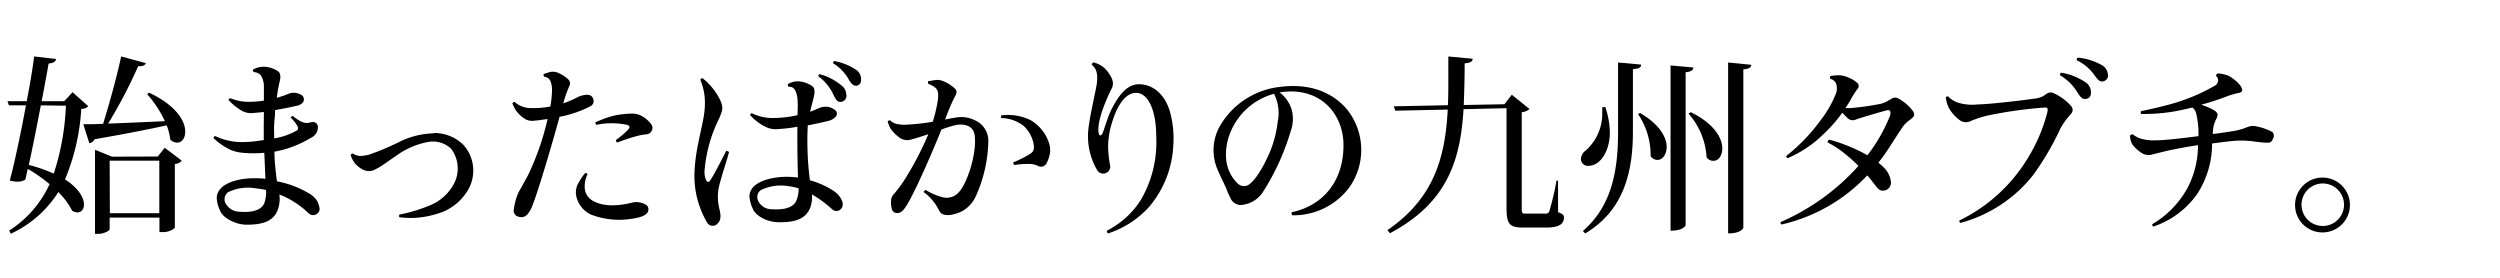 <svg xmlns="http://www.w3.org/2000/svg" width="360" height="40" viewBox="0 0 360 40"><title>interview-tit.copy</title><path d="M10.45,13.28l2.25,2c-.2.25-.44.36-1,.41A30.64,30.64,0,0,1,9.36,25.83c2,1.29,2.73,2.68,2.73,3.61,0,.69-.38,1.15-.93,1.15a1.55,1.55,0,0,1-.76-.24,10.81,10.81,0,0,0-2-2.69,16.08,16.08,0,0,1-6.85,6l-.22-.46a15.7,15.7,0,0,0,5.81-6.68A21.87,21.87,0,0,0,4,24.32l-.35,1.54a2,2,0,0,1-1.15.3A4.49,4.49,0,0,1,1.41,26C2.07,23.56,3,19.17,3.74,15.17H1.28l-.2-.6H3.85c.49-2.55.88-4.9,1.07-6.44l3.15.36c-.06.36-.28.58-1.07.66-.22,1.26-.58,3.23-1,5.42H9.25ZM5.88,15.17c-.55,2.88-1.18,6.06-1.73,8.58A22.11,22.11,0,0,1,7.74,25a35.93,35.93,0,0,0,1.75-9.78ZM21,9.09c-.11.31-.41.47-1.1.44a71.69,71.69,0,0,1-4.33,8.27c2.28-.08,5.15-.22,8.17-.35a15.79,15.79,0,0,0-2.55-3.89l.27-.22c4,1.89,5.21,4.13,5.21,5.61,0,1-.52,1.59-1.15,1.59a1.41,1.41,0,0,1-1-.44A8,8,0,0,0,24,18.05c-2.57.57-5.94,1.23-10.38,2a1,1,0,0,1-.76.57L12,17.89c.68,0,1.67,0,2.85-.06.93-3,2-6.9,2.6-9.7Zm1.72,13.45,1-1.26,2.46,1.86a1.36,1.36,0,0,1-1,.47v9.2a2.58,2.58,0,0,1-1.83.61h-.39V31.33H15.79V33c0,.16-.66.68-1.75.68h-.36V21.56l2.44,1Zm-6.9,8.16h7.12V23.14H15.79Z"/><path d="M38,16.13l-1.48.14A2.83,2.83,0,0,1,34.91,16a8.38,8.38,0,0,1-2-1.59c0-.13.14-.27.25-.27a7.12,7.12,0,0,0,2.41.52A14.4,14.4,0,0,0,38,14.49c0-.88,0-1.64,0-2.11a3,3,0,0,0-.46-1.56,1.51,1.51,0,0,0-1-.44.4.4,0,0,1-.11-.35A3,3,0,0,1,38,9.61a3.82,3.82,0,0,1,2,.63c.33.22.49.63.27,1.51a20.06,20.06,0,0,0-.41,2.33,12.41,12.41,0,0,0,1.62-.55,2,2,0,0,1,1.31-.11,2.21,2.21,0,0,1,.72.33.76.76,0,0,1,.11,1,1.53,1.53,0,0,1-1,.5c-.6.16-2,.43-3,.6,0,.74-.11,1.45-.14,2.08s0,1.23,0,2a9.8,9.8,0,0,0,3.23-1.12.43.43,0,0,0,.16-.58,5.08,5.08,0,0,0-1-1.28.39.39,0,0,1,.3-.25c1,.85,1.72,1.07,2.16,1l.55-.11a.72.72,0,0,1,.9.63,1.68,1.68,0,0,1-1,1.62,15.25,15.25,0,0,1-5.26,2c0,1.42.19,2.95.36,4.27a14,14,0,0,1,4.73,1.81,3.16,3.16,0,0,1,1.05,1,3.26,3.26,0,0,1,.32.9.82.82,0,0,1-.3.93.9.9,0,0,1-1.2,0A12.86,12.86,0,0,0,40.23,28,4.65,4.65,0,0,1,40,30.21c-.63,1.73-2.36,2.19-4.69,2.14-1.56-.06-3.28-1.07-3.61-2a4.69,4.69,0,0,1-.49-1.86c.05-2,2.93-2.82,5.28-2.82.58,0,1.15,0,1.73.08L38.06,22a16.21,16.21,0,0,1-3.12,0,5.81,5.81,0,0,1-1.78-.44,9.12,9.12,0,0,1-2.41-1.67.34.34,0,0,1,.22-.3,9.18,9.18,0,0,0,4.52.85c.66,0,1.64-.14,2.49-.27,0-.8,0-1.48,0-2Zm.33,11.23a12.19,12.19,0,0,0-1.51-.24,6.49,6.49,0,0,0-4,.57,1.32,1.32,0,0,0-.44,1.37,2.31,2.31,0,0,0,2.14,1.43c1.61.13,3.07-.14,3.53-1.21A4.64,4.64,0,0,0,38.31,27.36Z"/><path d="M62.47,19.15a6,6,0,0,1,4.27,1.72,5.54,5.54,0,0,1,.8,6.22,7.48,7.48,0,0,1-4.69,3.72,12.44,12.44,0,0,1-5.34.47.45.45,0,0,1,0-.38,21.21,21.21,0,0,0,4.22-1.26,6.77,6.77,0,0,0,3.75-3.4,4.71,4.71,0,0,0-.52-4.82,3.81,3.81,0,0,0-3.18-1,11.33,11.33,0,0,0-4.82,2.08c-.82.52-1.83,1.34-2.85,1.86a1.9,1.9,0,0,1-1.75.11,3.73,3.73,0,0,1-1.29-1,3.94,3.94,0,0,1-.57-1.12c0-.11.19-.25.3-.25a2.29,2.29,0,0,0,1,.36,5.6,5.6,0,0,0,1.37-.2,37.32,37.32,0,0,0,4.28-1.8,11.68,11.68,0,0,1,5.06-1.26Z"/><path d="M80.58,16.82c-1,3.64-3.1,10.84-4,13-.58,1.32-1.18,1.59-1.84,1.4A.89.89,0,0,1,74,30.1a9,9,0,0,1,.33-1.51A6.6,6.6,0,0,1,75.07,27c.22-.44.55-1,.93-1.7a38,38,0,0,0,2.85-8.16c-.6.08-1.29.19-1.92.24a2,2,0,0,1-1.36-.27,4.62,4.62,0,0,1-1.29-1.23,5.44,5.44,0,0,1-.49-1,.34.34,0,0,1,.32-.2,3.42,3.42,0,0,0,2.25.88,13,13,0,0,0,2.88-.22,13,13,0,0,0,.24-2.08,3.56,3.56,0,0,0-.19-1.51,1.08,1.08,0,0,0-.93-.71.4.4,0,0,1-.06-.38c.28-.11.58-.19.88-.28a1.85,1.85,0,0,1,1.26.14,4.86,4.86,0,0,1,1.37.9.79.79,0,0,1,.16,1c-.19.46-.3.71-.52,1.34-.11.33-.21.68-.35,1.12a13.07,13.07,0,0,0,2-.85,3.21,3.21,0,0,1,1.1-.35c.58-.08,1,0,1.21.52a.86.86,0,0,1-.33,1.07A16.14,16.14,0,0,1,80.58,16.82ZM93.26,30.57c-.33.49-1,.74-2.27.93a11.33,11.33,0,0,1-5.89-.6A3.83,3.83,0,0,1,83,28.32a2.7,2.7,0,0,1,.13-1.64,8.6,8.6,0,0,1,1.13-1.76.37.37,0,0,1,.35.17,3.77,3.77,0,0,0-.41,1.7A2.27,2.27,0,0,0,85.54,29c1.58.82,3.67.63,5.53.17a2.34,2.34,0,0,1,1.12,0,2.29,2.29,0,0,1,.93.38A.83.83,0,0,1,93.26,30.57Zm.63-11.83a.92.92,0,0,1-.77.6,9.57,9.57,0,0,0-1.18.19,26.28,26.28,0,0,0-3.06,1,.57.57,0,0,1-.2-.36,14,14,0,0,0,1.73-1.45c.38-.44.27-.61-.11-.74a10.79,10.79,0,0,0-4.44,0,.49.49,0,0,1-.11-.38,19.18,19.18,0,0,1,2.5-.91,13.16,13.16,0,0,1,2.87-.33,2.79,2.79,0,0,1,1.45.44,3.91,3.91,0,0,1,1.26,1.18A.82.82,0,0,1,93.89,18.74Z"/><path d="M103.42,27.53a7.17,7.17,0,0,0,.2,2.65c.21.94.19,1.54-.28,2a.92.92,0,0,1-1.53-.16A13.2,13.2,0,0,1,100,25c.11-4,1.48-7.45,1.5-9.84a8.56,8.56,0,0,0-.65-3.67.31.31,0,0,1,.33-.22,9.11,9.11,0,0,1,2.57,3.24c.38.93.38,1.23-.19,2.54a20.5,20.5,0,0,0-2.11,7.62,2.81,2.81,0,0,0,.27,1.34c.14.25.36.25.52,0,.52-.71,1.62-2.88,2.33-4.27a.59.59,0,0,1,.41.16C104.68,23.14,103.53,26.38,103.42,27.53Zm17.92,1.69a1,1,0,0,1-.39,1,.89.89,0,0,1-1.15-.11A16.36,16.36,0,0,0,116.93,28a4.84,4.84,0,0,1-.25,1.89C116,31.61,114.35,32.05,112,32c-1.61-.05-3.2-.95-3.58-1.91a4.81,4.81,0,0,1-.5-1.84c.06-2,2.91-2.76,5.26-2.79a13.73,13.73,0,0,1,1.73.11c-.08-2.36-.11-5.48-.08-7.32a20.84,20.84,0,0,1-2.74.33,3.15,3.15,0,0,1-1.81-.3,7,7,0,0,1-2.25-1.7.27.27,0,0,1,.25-.27,6.66,6.66,0,0,0,2.77.68,15.66,15.66,0,0,0,3.8-.41c0-.87.06-1.26,0-2.11a3.47,3.47,0,0,0-.38-1.53.91.91,0,0,0-.91-.44.52.52,0,0,1-.11-.38,2.74,2.74,0,0,1,1.48-.41,3.83,3.83,0,0,1,2,.68c.33.19.46.61.27,1.51-.08.38-.33,1.29-.55,2.19.55-.19.88-.36,1.21-.49a2.44,2.44,0,0,1,1.51-.19,2.63,2.63,0,0,1,.84.41.64.64,0,0,1,.11,1,2,2,0,0,1-1.09.6c-.63.16-1.86.44-2.91.63a43.66,43.66,0,0,0,.31,7.91,11.86,11.86,0,0,1,3.28,1.45,3.4,3.4,0,0,1,1.07,1A2.61,2.61,0,0,1,121.34,29.22ZM115,27.12a8.39,8.39,0,0,0-1.46-.31,6.46,6.46,0,0,0-4,.58,1.22,1.22,0,0,0-.44,1.34,2.12,2.12,0,0,0,2,1.4c1.62.11,3.07-.14,3.56-1.21A4.4,4.4,0,0,0,115,27.12Zm6.9-13.45c0,.6-.33.93-.77,1s-.68-.17-1.07-.93A6.78,6.78,0,0,0,117.86,11a.27.27,0,0,1,.16-.32,8.12,8.12,0,0,1,3.13,1.61A1.65,1.65,0,0,1,121.86,13.67Zm1.45-1.32c-.38,0-.66-.11-1.1-.85a6.38,6.38,0,0,0-2.27-2.38.33.33,0,0,1,.14-.33A8.17,8.17,0,0,1,123.2,10a1.58,1.58,0,0,1,.79,1.34C124.05,11.94,123.75,12.3,123.31,12.35Z"/><path d="M142.32,20.32a20.2,20.2,0,0,1-1.83,8,4.72,4.72,0,0,1-1.92,2.08,5.93,5.93,0,0,1-1.7.55c-1.15.11-1.45-.2-1.78-.91A7,7,0,0,0,133,27.66a.47.47,0,0,1,.3-.3,9.6,9.6,0,0,0,2.54,1.07,2.33,2.33,0,0,0,2-.52c1.32-1.07,2.85-5.7,2.52-8.38-.16-1.29-1.23-1.75-2.63-1.54a15.44,15.44,0,0,0-2.16.66c-1.29,3.21-3.92,9.29-5.12,11.09-.39.58-.77,1-1.37.94a.77.77,0,0,1-.66-.61,3.09,3.09,0,0,1-.11-1.09,1.49,1.49,0,0,1,.38-1,18.93,18.93,0,0,0,1.86-2.57,45.13,45.13,0,0,0,3.13-6.08c-.93.3-1.81.6-2.41.74a1.88,1.88,0,0,1-1.65-.19,5.65,5.65,0,0,1-1.39-1.37,7.28,7.28,0,0,1-.41-1,.42.42,0,0,1,.35-.19,2,2,0,0,0,1,.54,5.51,5.51,0,0,0,1.37.09,30.76,30.76,0,0,0,3.78-.42,21.31,21.31,0,0,0,.74-3.17c.11-1.07,0-1.48-.55-1.86a3.61,3.61,0,0,0-.82-.42.38.38,0,0,1,0-.41c.36,0,.68-.11.93-.13a2.08,2.08,0,0,1,1.1.11,5.3,5.3,0,0,1,1.56.9c.55.47.63.71.13,1.53a30.21,30.21,0,0,0-1.31,3.13c.55-.11,1-.2,1.37-.25a4.38,4.38,0,0,1,2.85.33A3.22,3.22,0,0,1,142.32,20.32Zm8.9,1.51a4.38,4.38,0,0,1-.46,1.56.91.91,0,0,1-1.32.49,2.73,2.73,0,0,0-1.31-.27c-.69,0-.82,0-2.08.14a.38.38,0,0,1-.11-.39,14,14,0,0,0,2.43-1.23c.5-.33.61-.68.44-1.53a4.76,4.76,0,0,0-1.37-2.44A5.39,5.39,0,0,0,144.18,17a.49.49,0,0,1,0-.38,7.39,7.39,0,0,1,4.22.68,5.93,5.93,0,0,1,2.55,3A3.57,3.57,0,0,1,151.22,21.83Z"/><path d="M158.92,9.7a4.7,4.7,0,0,1,1.23,1.72A1.63,1.63,0,0,1,160,12.9c-1.25,2.6-2,4.88-1.8,6.22.11.57.41.44.6,0,.27-.71.74-2.33,1.23-3.32,1.13-2.24,2.33-3.67,4-3.67s3.54,1.07,4.41,3.84a14.17,14.17,0,0,1,.52,4.87,14.74,14.74,0,0,1-3.47,8.93,13.72,13.72,0,0,1-5.92,3.84c-.14-.06-.19-.28-.19-.39a12.41,12.41,0,0,0,4.9-4.43,16.46,16.46,0,0,0,2.22-9.07c0-4.11-1.29-6.35-2.9-6.35-1.4,0-2.58,1.53-3.35,3.91a12,12,0,0,0-.68,3.87,16.54,16.54,0,0,0,.3,2.76,1,1,0,0,1-.6,1,1,1,0,0,1-1.26-.38,9.67,9.67,0,0,1-1.34-5c0-2.08,1.26-6.79,1.31-7.86a4.37,4.37,0,0,0-.05-1.18,1.87,1.87,0,0,0-.72-1.15.49.49,0,0,1,.22-.36A3.64,3.64,0,0,1,158.92,9.7Z"/><path d="M194.29,27a10,10,0,0,1-8.19,4,.43.43,0,0,1-.09-.44c4.28-.9,7.56-4.27,7.45-9.91-.11-4.22-3.26-8.08-8.79-7.4l-.41.06a4.77,4.77,0,0,1,1,1,5.3,5.3,0,0,1,.71,1.37,5.13,5.13,0,0,1-.08,3.12,34.51,34.51,0,0,1-1.51,4.14,33.78,33.78,0,0,1-2.57,4.79,4.11,4.11,0,0,1-2.63,1.72,1.68,1.68,0,0,1-1.84-.63,14.87,14.87,0,0,1-.79-1.75c-.28-.66-1-2-1.43-3.18a7.08,7.08,0,0,1,.55-5.75,11.47,11.47,0,0,1,8.76-5.64c4.5-.55,7.59,1,9.48,3.18A9.33,9.33,0,0,1,194.29,27Zm-10.82-13.5a9.47,9.47,0,0,0-6.39,5.81,8.3,8.3,0,0,0-.49,3.86,5.61,5.61,0,0,0,1.67,3.29,1.32,1.32,0,0,0,1.48.19c1-.61,2.17-2.58,3.07-4.63A16.33,16.33,0,0,0,184,17.47,6.11,6.11,0,0,0,183.47,13.53Z"/><path d="M224.36,26l0,4.55c.69.27.85.41.85.79,0,.85-.63,1.43-2.57,1.43h-3.26c-2.14,0-2.44-.58-2.44-3V15.58l-6.19.14c-.44,7.15-2.19,13.42-10.6,17.86l-.36-.44c6.77-4.65,8.33-10.57,8.68-17.36l-7.55.16-.22-.63,7.8-.16c.06-1.35.06-2.71.06-4.14V8.13l3.5.33c0,.36-.24.58-1.15.66,0,2.06-.05,4.05-.13,6l5.86-.11,1.06-1.37,2.55,2.06a2,2,0,0,1-1.12.46v13.7c0,.85.05.9.57.9h2.8a.54.54,0,0,0,.63-.44,37.13,37.13,0,0,0,1-4.3Z"/><path d="M231.16,15.42a11.73,11.73,0,0,1,.66,3.64c0,2.58-1.29,4.82-3.1,4.82a1,1,0,0,1-1.07-1,1.65,1.65,0,0,1,.72-1.23,7.07,7.07,0,0,0,2.35-5.51,5.78,5.78,0,0,0,0-.71ZM233,9l3.32.3c0,.42-.3.58-1.18.66v9c0,5.73-1.26,11.32-6.88,14.66l-.32-.36C232.15,29.61,233,24.46,233,19Zm3.15,7.26C239,17.91,240,19.8,240,21.15c0,1.12-.63,1.88-1.31,1.88a1.25,1.25,0,0,1-1-.52,10.55,10.55,0,0,0-1.81-6.08Zm4.41-6.84,3.29.3c-.06.38-.28.6-1.12.68v22c0,.08-.31.82-2.17.82Zm2.91,6.73c3.45,1.7,4.54,3.78,4.54,5.23,0,1.07-.57,1.78-1.26,1.78a1.21,1.21,0,0,1-1-.49,10.35,10.35,0,0,0-2.6-6.3ZM248.85,9l3.34.33c-.05.39-.3.58-1.15.66V32.79c0,.05-.3.82-2.19.82Z"/><path d="M275.42,16.93a6.69,6.69,0,0,1-.6.49,3.87,3.87,0,0,0-.93,1c-1.15,1.67-2.14,3.45-3.4,5a11.45,11.45,0,0,1,.85.77,3.4,3.4,0,0,1,.93,1.86,1.14,1.14,0,0,1-1.06,1.4c-.5.05-.77-.25-1.13-.71s-.74-1-1.2-1.48a24.34,24.34,0,0,1-12.35,7.07.31.31,0,0,1-.11-.36,32.34,32.34,0,0,0,11.2-8.08,21.16,21.16,0,0,0-2-1.78,12.31,12.31,0,0,0-2.44-1.59.48.48,0,0,1,.2-.41,17.72,17.72,0,0,1,2.3.74,22.29,22.29,0,0,1,3.23,1.51,23.78,23.78,0,0,0,3.18-5.51c.27-.66.13-1-.22-1-.77.17-3.54,1-4.58,1.34a1.06,1.06,0,0,1-1.18-.13c-.13-.14-.49-.47-.82-.83a21.23,21.23,0,0,1-2.87,3.24,16.59,16.59,0,0,1-5,3.31.37.37,0,0,1-.19-.33,25.88,25.88,0,0,0,4.93-5.12,15.88,15.88,0,0,0,2.25-3.94,2.19,2.19,0,0,0,0-1.32,1.14,1.14,0,0,0-.84-.71.51.51,0,0,1,0-.41,8.82,8.82,0,0,1,1.1-.11,2.94,2.94,0,0,1,1,.14,4.72,4.72,0,0,1,1.75.93.6.6,0,0,1,.05.9,12.32,12.32,0,0,0-.95,1.51c-.22.41-.5.82-.77,1.23a5.52,5.52,0,0,0,.9,0,40.87,40.87,0,0,0,4.08-.58,3.72,3.72,0,0,0,1-.38l.63-.36a.9.9,0,0,1,.93-.08,6.12,6.12,0,0,1,2.08,1.73C275.7,16.27,275.75,16.63,275.42,16.93Z"/><path d="M292.79,14.22a3.82,3.82,0,0,0,1.34-.33c.28-.14.39-.28.66-.44a1,1,0,0,1,1,0,7.33,7.33,0,0,1,2.44,1.81c.46.57.16,1-.28,1.45a10.33,10.33,0,0,0-1.26,1.81,40,40,0,0,1-3.91,6.68A19.91,19.91,0,0,1,282.3,32.1a.29.29,0,0,1-.13-.36,23.53,23.53,0,0,0,10.05-9.33,23.87,23.87,0,0,0,2.57-6.14c.14-.58.11-.79-.3-.79a61.91,61.91,0,0,0-8.46,1.2,16.63,16.63,0,0,0-2.3.77,1.49,1.49,0,0,1-1.48-.11,5.7,5.7,0,0,1-1.65-1.86,5.74,5.74,0,0,1-.41-1.43.3.3,0,0,1,.36-.16,3.34,3.34,0,0,0,1.42.9,7.17,7.17,0,0,0,2.8.25C286.77,15,291.81,14.38,292.79,14.22Zm3.86-3.37a.41.41,0,0,1,.14-.39,8.91,8.91,0,0,1,3.42,1.32,1.74,1.74,0,0,1,.88,1.37c.08.65-.22,1-.68,1.09s-.72-.11-1.21-.85A7,7,0,0,0,296.65,10.85Zm2.41-2.17a.36.36,0,0,1,.14-.38,8.52,8.52,0,0,1,3.32,1,1.7,1.7,0,0,1,1,1.32.86.86,0,0,1-.65,1.09c-.39.09-.66-.05-1.18-.76A6.65,6.65,0,0,0,299.06,8.68Z"/><path d="M327.28,20a.7.7,0,0,1-.79.55c-1.21,0-2.33-.35-4.09-.3-.82,0-2.32.22-3.86.41A13.25,13.25,0,0,1,316.35,28a12.69,12.69,0,0,1-6.27,4.63c-.11-.05-.16-.24-.16-.35A13.56,13.56,0,0,0,315,27.06a13.22,13.22,0,0,0,1.51-6.16c-1.26.19-2.47.41-3.56.63-1.26.25-2.06.49-2.91.68a1.87,1.87,0,0,1-1.56-.13,5.4,5.4,0,0,1-1.39-1.24,2.44,2.44,0,0,1-.36-1.31.47.47,0,0,1,.38-.19,3.86,3.86,0,0,0,1,.57,6.7,6.7,0,0,0,2.22.3c1.56,0,4.41-.38,6.25-.6a12.67,12.67,0,0,0-.31-3.18,1.56,1.56,0,0,0-.57-.95c-.85.21-1.73.41-2.63.57a26.48,26.48,0,0,1-4.74.36.37.37,0,0,1,0-.41c1-.2,2.68-.58,3.78-.88A27.14,27.14,0,0,0,319,12.3a.85.85,0,0,0,.11-1.37.39.39,0,0,1,.25-.36,6,6,0,0,1,1.4.28,5.12,5.12,0,0,1,1.91,1.56c.3.49.36.9-.43,1-.33.08-.88.22-1.26.35a39.11,39.11,0,0,1-4,1.32,10.56,10.56,0,0,1,1.75.74c.6.35.77.66.41,1.31a4.47,4.47,0,0,0-.49,2.17c1.34-.17,2.54-.36,3.2-.47a12.64,12.64,0,0,0,1.26-.33c.28-.11.55-.22.82-.3a2,2,0,0,1,1,0,7.84,7.84,0,0,1,2.3.82A.77.77,0,0,1,327.28,20Z"/><path d="M330.49,29.47a3.95,3.95,0,1,1,3.94,4,3.94,3.94,0,0,1-3.94-4Zm4,3.07a3.06,3.06,0,1,0-3.07-3,3.05,3.05,0,0,0,3.07,3Z"/></svg>